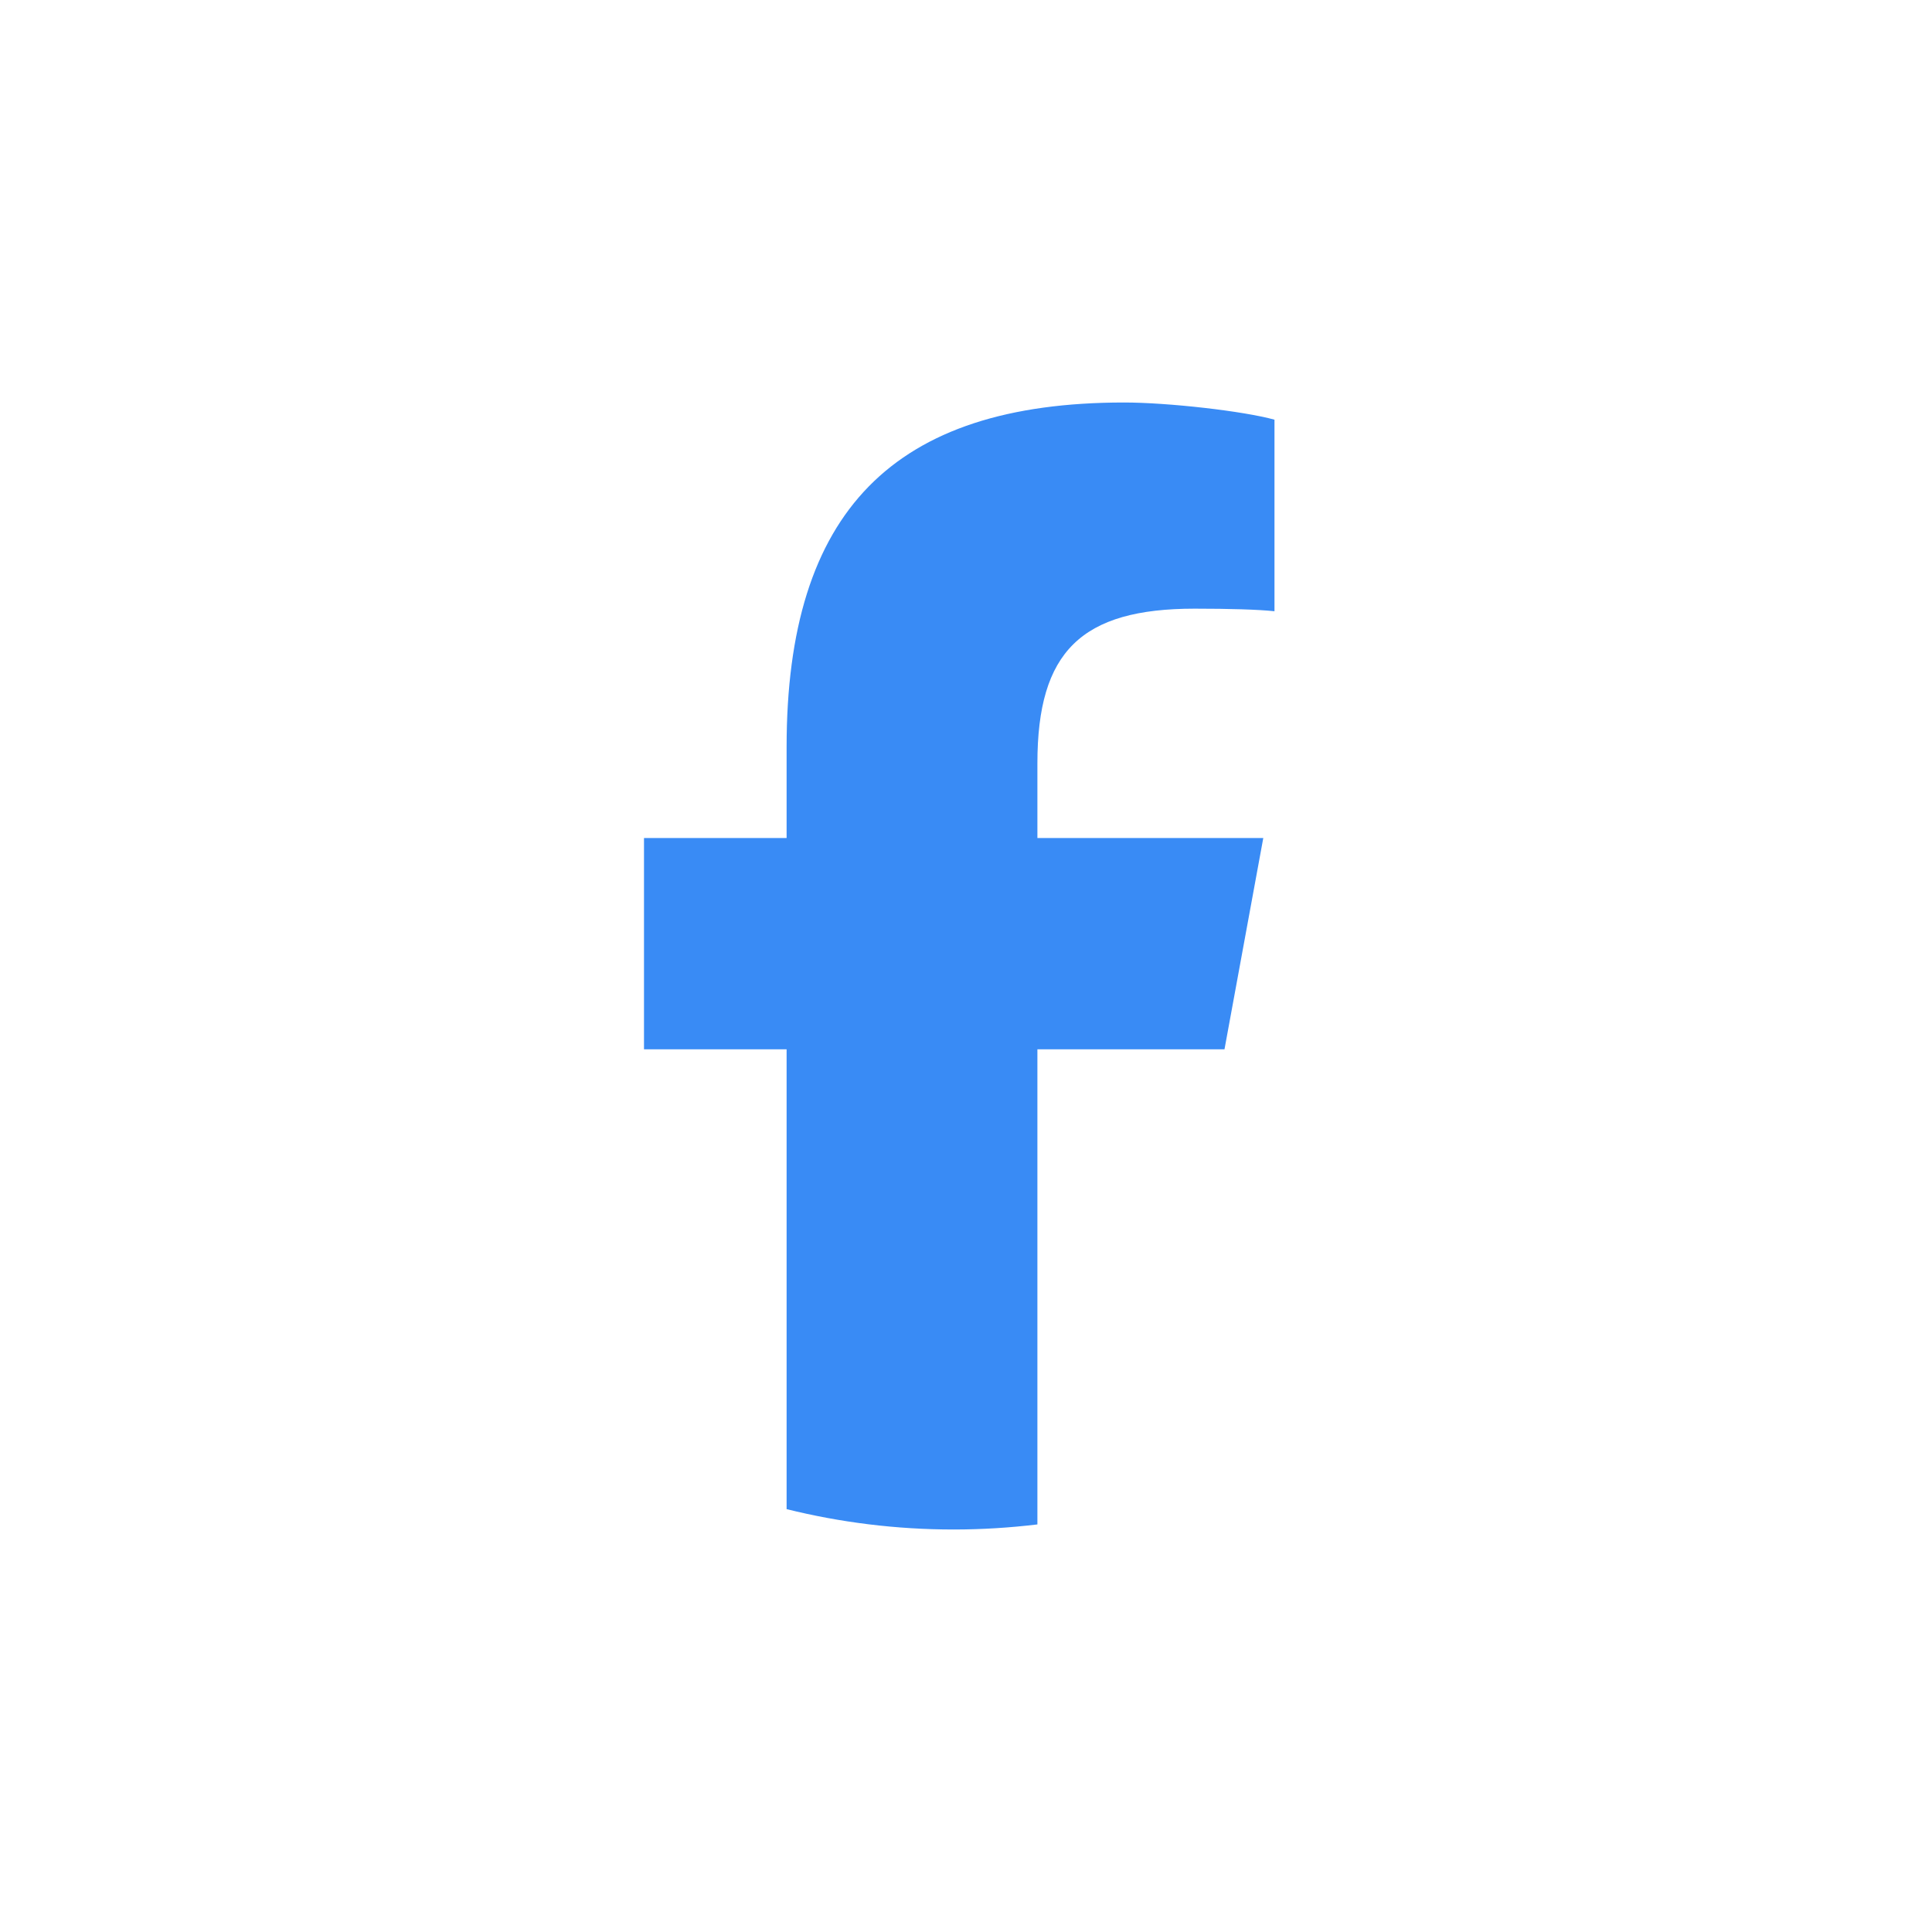 <svg width="48" height="48" viewBox="0 0 48 48" fill="none" xmlns="http://www.w3.org/2000/svg">
<path d="M30.422 26.07L31.386 20.82H25.774V18.963C25.774 16.189 26.863 15.122 29.68 15.122C30.555 15.122 31.259 15.143 31.664 15.186V10.427C30.896 10.213 29.018 10 27.93 10C22.189 10 19.543 12.71 19.543 18.558V20.82H16V26.07H19.543V37.494C20.872 37.824 22.262 38 23.693 38C24.398 38 25.092 37.956 25.774 37.874V26.07H30.422Z" fill="#398BF5"/>
</svg>
